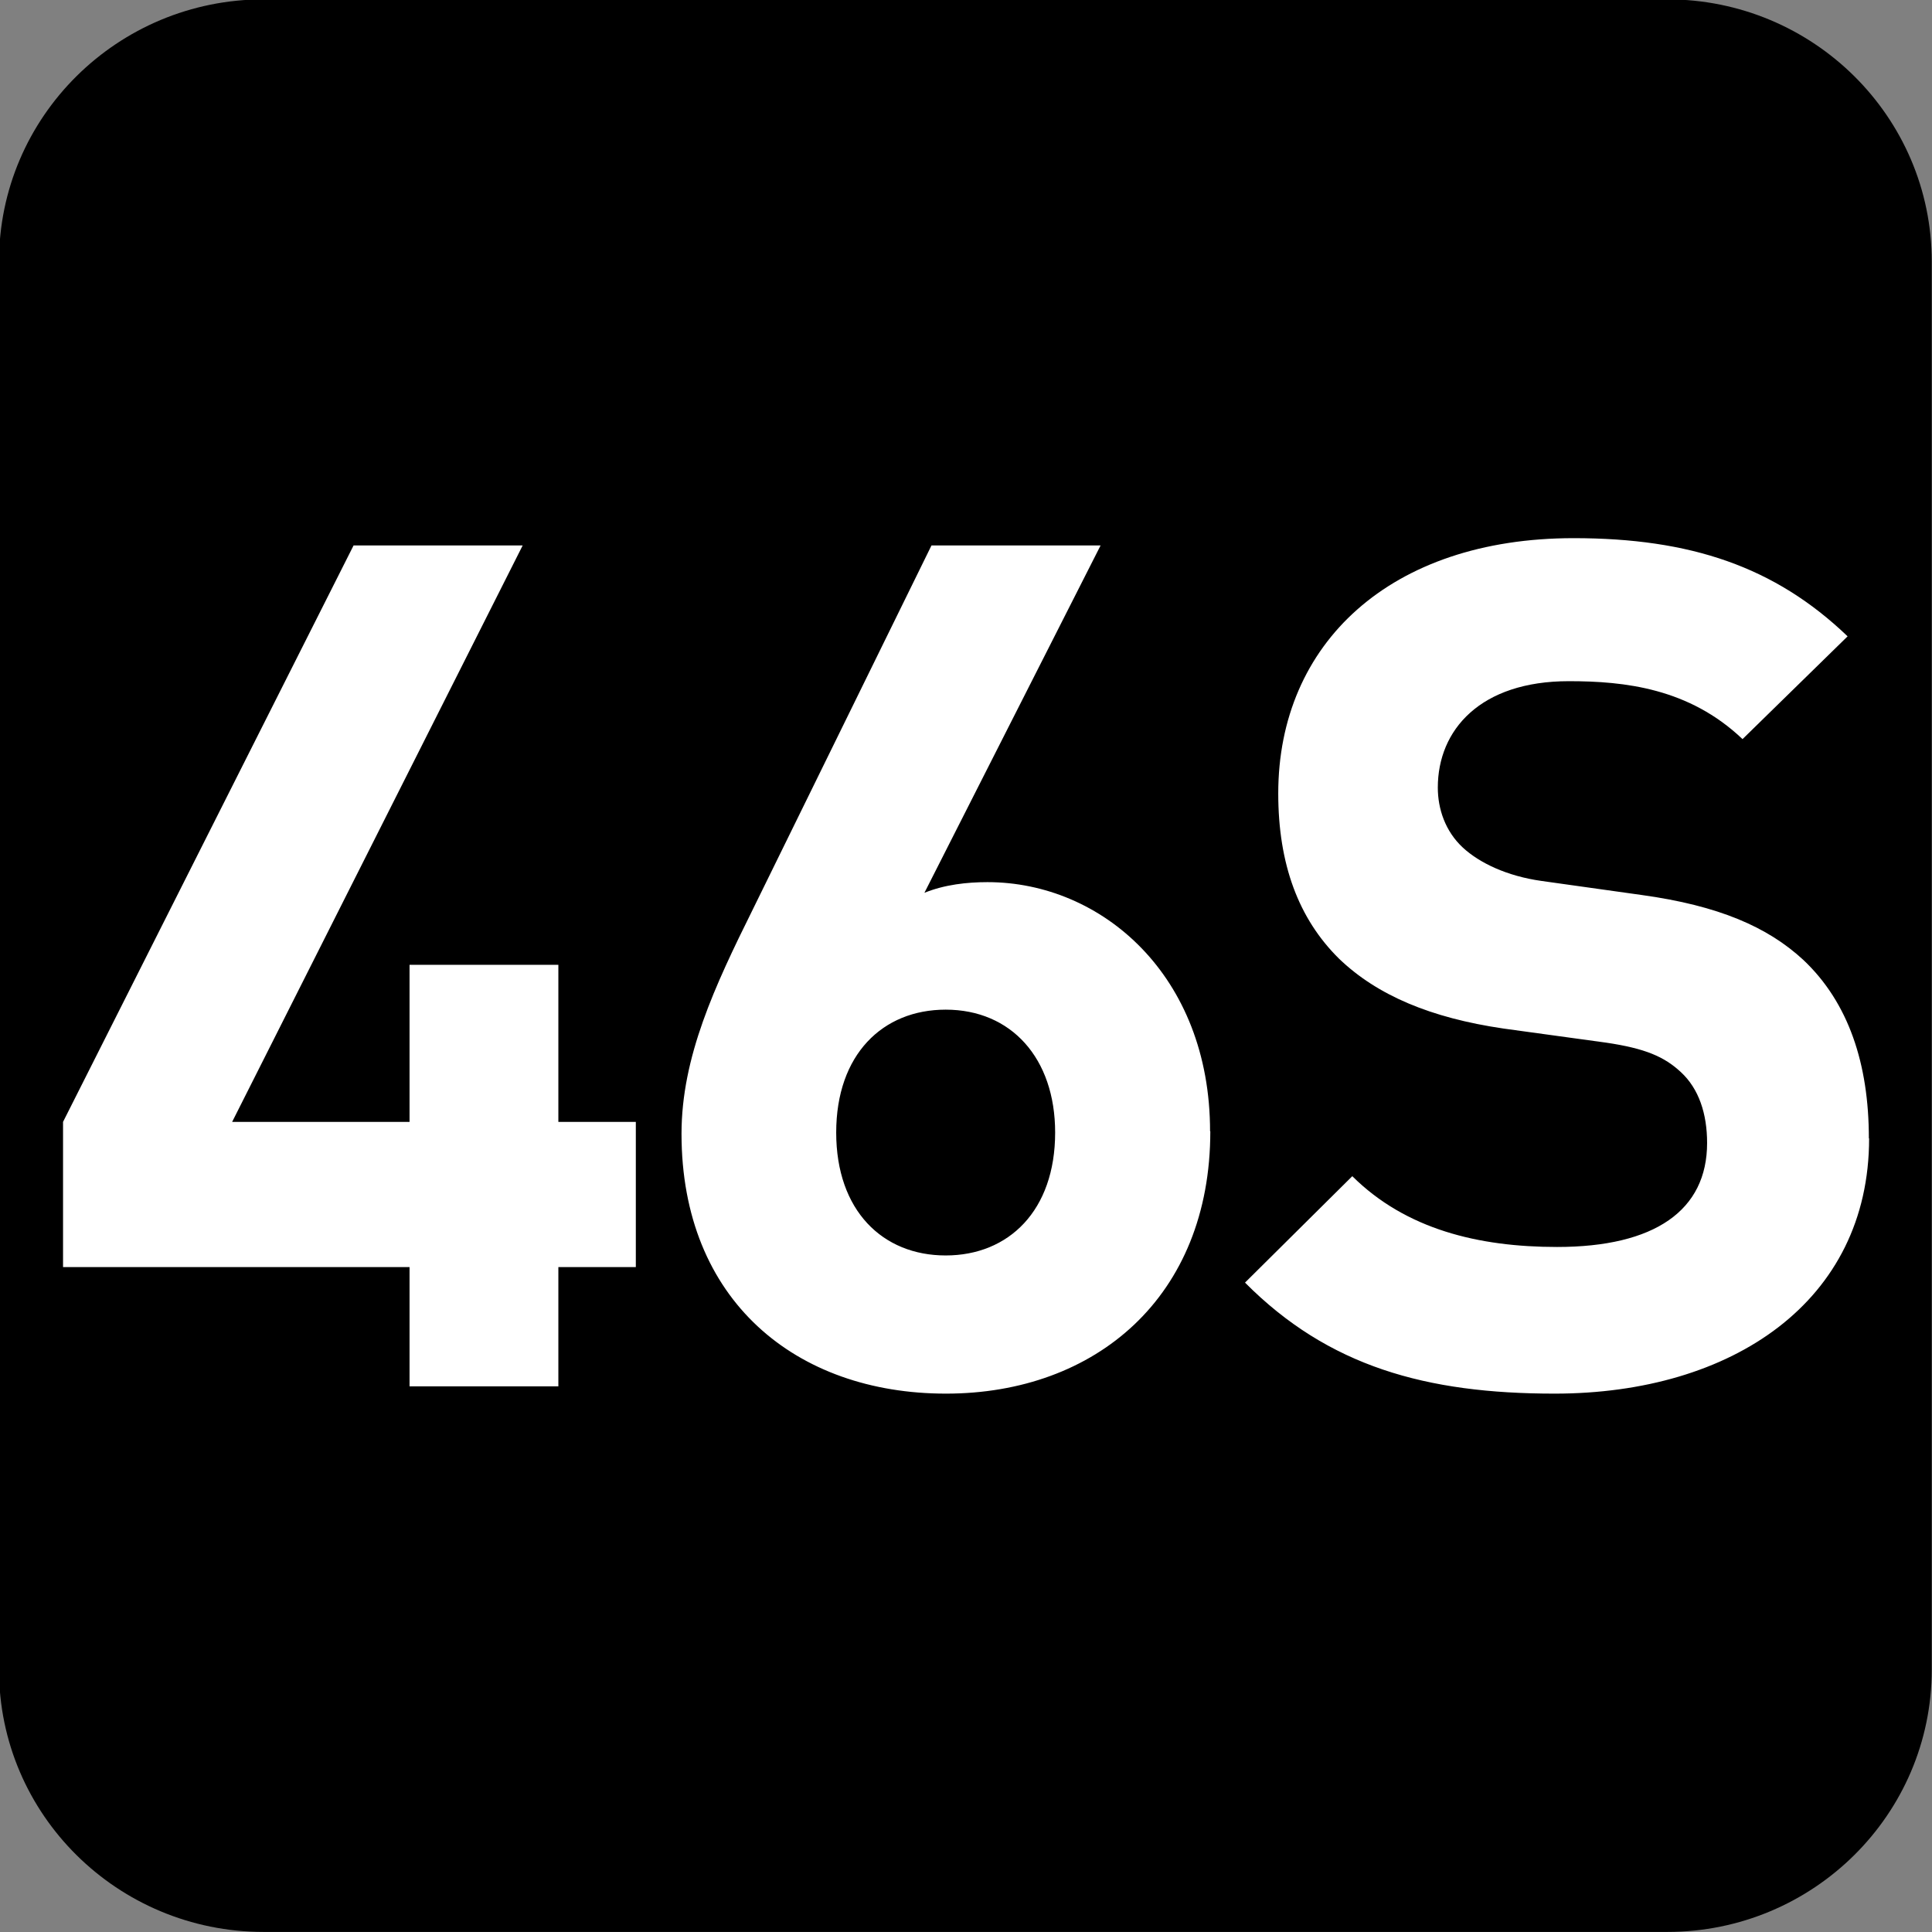 <?xml version="1.0" encoding="UTF-8" standalone="no"?>
<!-- Created with Inkscape (http://www.inkscape.org/) -->

<svg
   width="7.938mm"
   height="7.938mm"
   viewBox="0 0 7.938 7.938"
   version="1.1"
   id="svg1"
   inkscape:version="1.4.2 (f4327f4, 2025-05-13)"
   sodipodi:docname="N46S.svg"
   xmlns:inkscape="http://www.inkscape.org/namespaces/inkscape"
   xmlns:sodipodi="http://sodipodi.sourceforge.net/DTD/sodipodi-0.dtd"
   xmlns="http://www.w3.org/2000/svg"
   xmlns:svg="http://www.w3.org/2000/svg">
  <rect x="0" y="0" width="7.938" height="7.938" fill="#808080" stroke="none"/>
  <sodipodi:namedview
     id="namedview1"
     pagecolor="#ffffff"
     bordercolor="#666666"
     borderopacity="1.0"
     inkscape:showpageshadow="2"
     inkscape:pageopacity="0.0"
     inkscape:pagecheckerboard="0"
     inkscape:deskcolor="#d1d1d1"
     inkscape:document-units="mm"
     inkscape:zoom="4.0668163"
     inkscape:cx="15.491233"
     inkscape:cy="15.368287"
     inkscape:window-width="1920"
     inkscape:window-height="1009"
     inkscape:window-x="-8"
     inkscape:window-y="-8"
     inkscape:window-maximized="1"
     inkscape:current-layer="svg1" />
  <defs
     id="defs1">
    <clipPath
       clipPathUnits="userSpaceOnUse"
       id="clipPath9184-1-25">
      <path
         d="M 0,9.505 H 595.275 V 841.89 H 0 Z"
         transform="translate(-112.011,-534.893)"
         id="path9184-7-20" />
    </clipPath>
  </defs>
  <g
     id="g2"
     sodipodi:insensitive="true">
    <path
       id="path435-5"
       d="m 0,0 c 0,-0.829 -0.678,-1.501 -1.514,-1.501 h -8.031 c -0.837,0 -1.515,0.672 -1.515,1.501 v 8.057 c 0,0.829 0.678,1.501 1.515,1.501 h 8.031 C -0.678,9.558 0,8.886 0,8.057 Z"
       style="fill:#000000;fill-opacity:1;fill-rule:nonzero;stroke:none"
       transform="matrix(0.718,0,0,-0.718,7.937,6.86)"
       clip-path="url(#clipPath9184-1-25)"
       sodipodi:insensitive="true" />
    <path
       style="font-weight:700;font-size:4.873px;font-family:DINPro;letter-spacing:-0.198px;fill:#ffffff;stroke-width:0.715"
       d="M 2.602,5.227 V 4.628 H 2.285 V 3.98 h -0.609 V 4.628 H 0.95 L 2.139,2.25 H 1.447 L 0.258,4.628 V 5.227 H 1.676 v 0.492 h 0.609 V 5.227 Z m 2.35,-0.56 c 0,-0.643 -0.443,-1.028 -0.911,-1.028 -0.083,0 -0.175,0.01 -0.258,0.044 L 4.504,2.25 H 3.812 l -0.731,1.501 c -0.156,0.317 -0.292,0.609 -0.292,0.926 0,0.687 0.468,1.072 1.082,1.072 0.614,0 1.082,-0.4 1.082,-1.082 z m -0.634,0.005 c 0,0.322 -0.19,0.507 -0.448,0.507 -0.258,0 -0.448,-0.185 -0.448,-0.507 0,-0.322 0.19,-0.507 0.448,-0.507 0.268,0 0.448,0.2 0.448,0.507 z m 3.33,0.024 c 0,-0.307 -0.083,-0.56 -0.268,-0.736 C 7.234,3.824 7.034,3.736 6.718,3.692 L 6.308,3.634 C 6.167,3.614 6.055,3.56 5.987,3.497 5.914,3.429 5.884,3.336 5.884,3.249 c 0,-0.239 0.175,-0.439 0.536,-0.439 0.229,0 0.492,0.029 0.711,0.239 L 7.561,2.625 C 7.263,2.337 6.917,2.22 6.44,2.22 c -0.75,0 -1.209,0.434 -1.209,1.053 0,0.292 0.083,0.517 0.249,0.682 0.156,0.151 0.375,0.244 0.673,0.288 l 0.419,0.058 c 0.161,0.024 0.239,0.058 0.307,0.122 0.073,0.068 0.107,0.171 0.107,0.292 0,0.278 -0.214,0.429 -0.614,0.429 -0.322,0 -0.619,-0.073 -0.838,-0.292 l -0.439,0.439 c 0.341,0.346 0.741,0.458 1.267,0.458 0.726,0 1.287,-0.38 1.287,-1.053 z"
       id="text435-4"
       transform="scale(1.004,0.996)"
       aria-label="46S"
       sodipodi:insensitive="true" />
  </g>
</svg>
